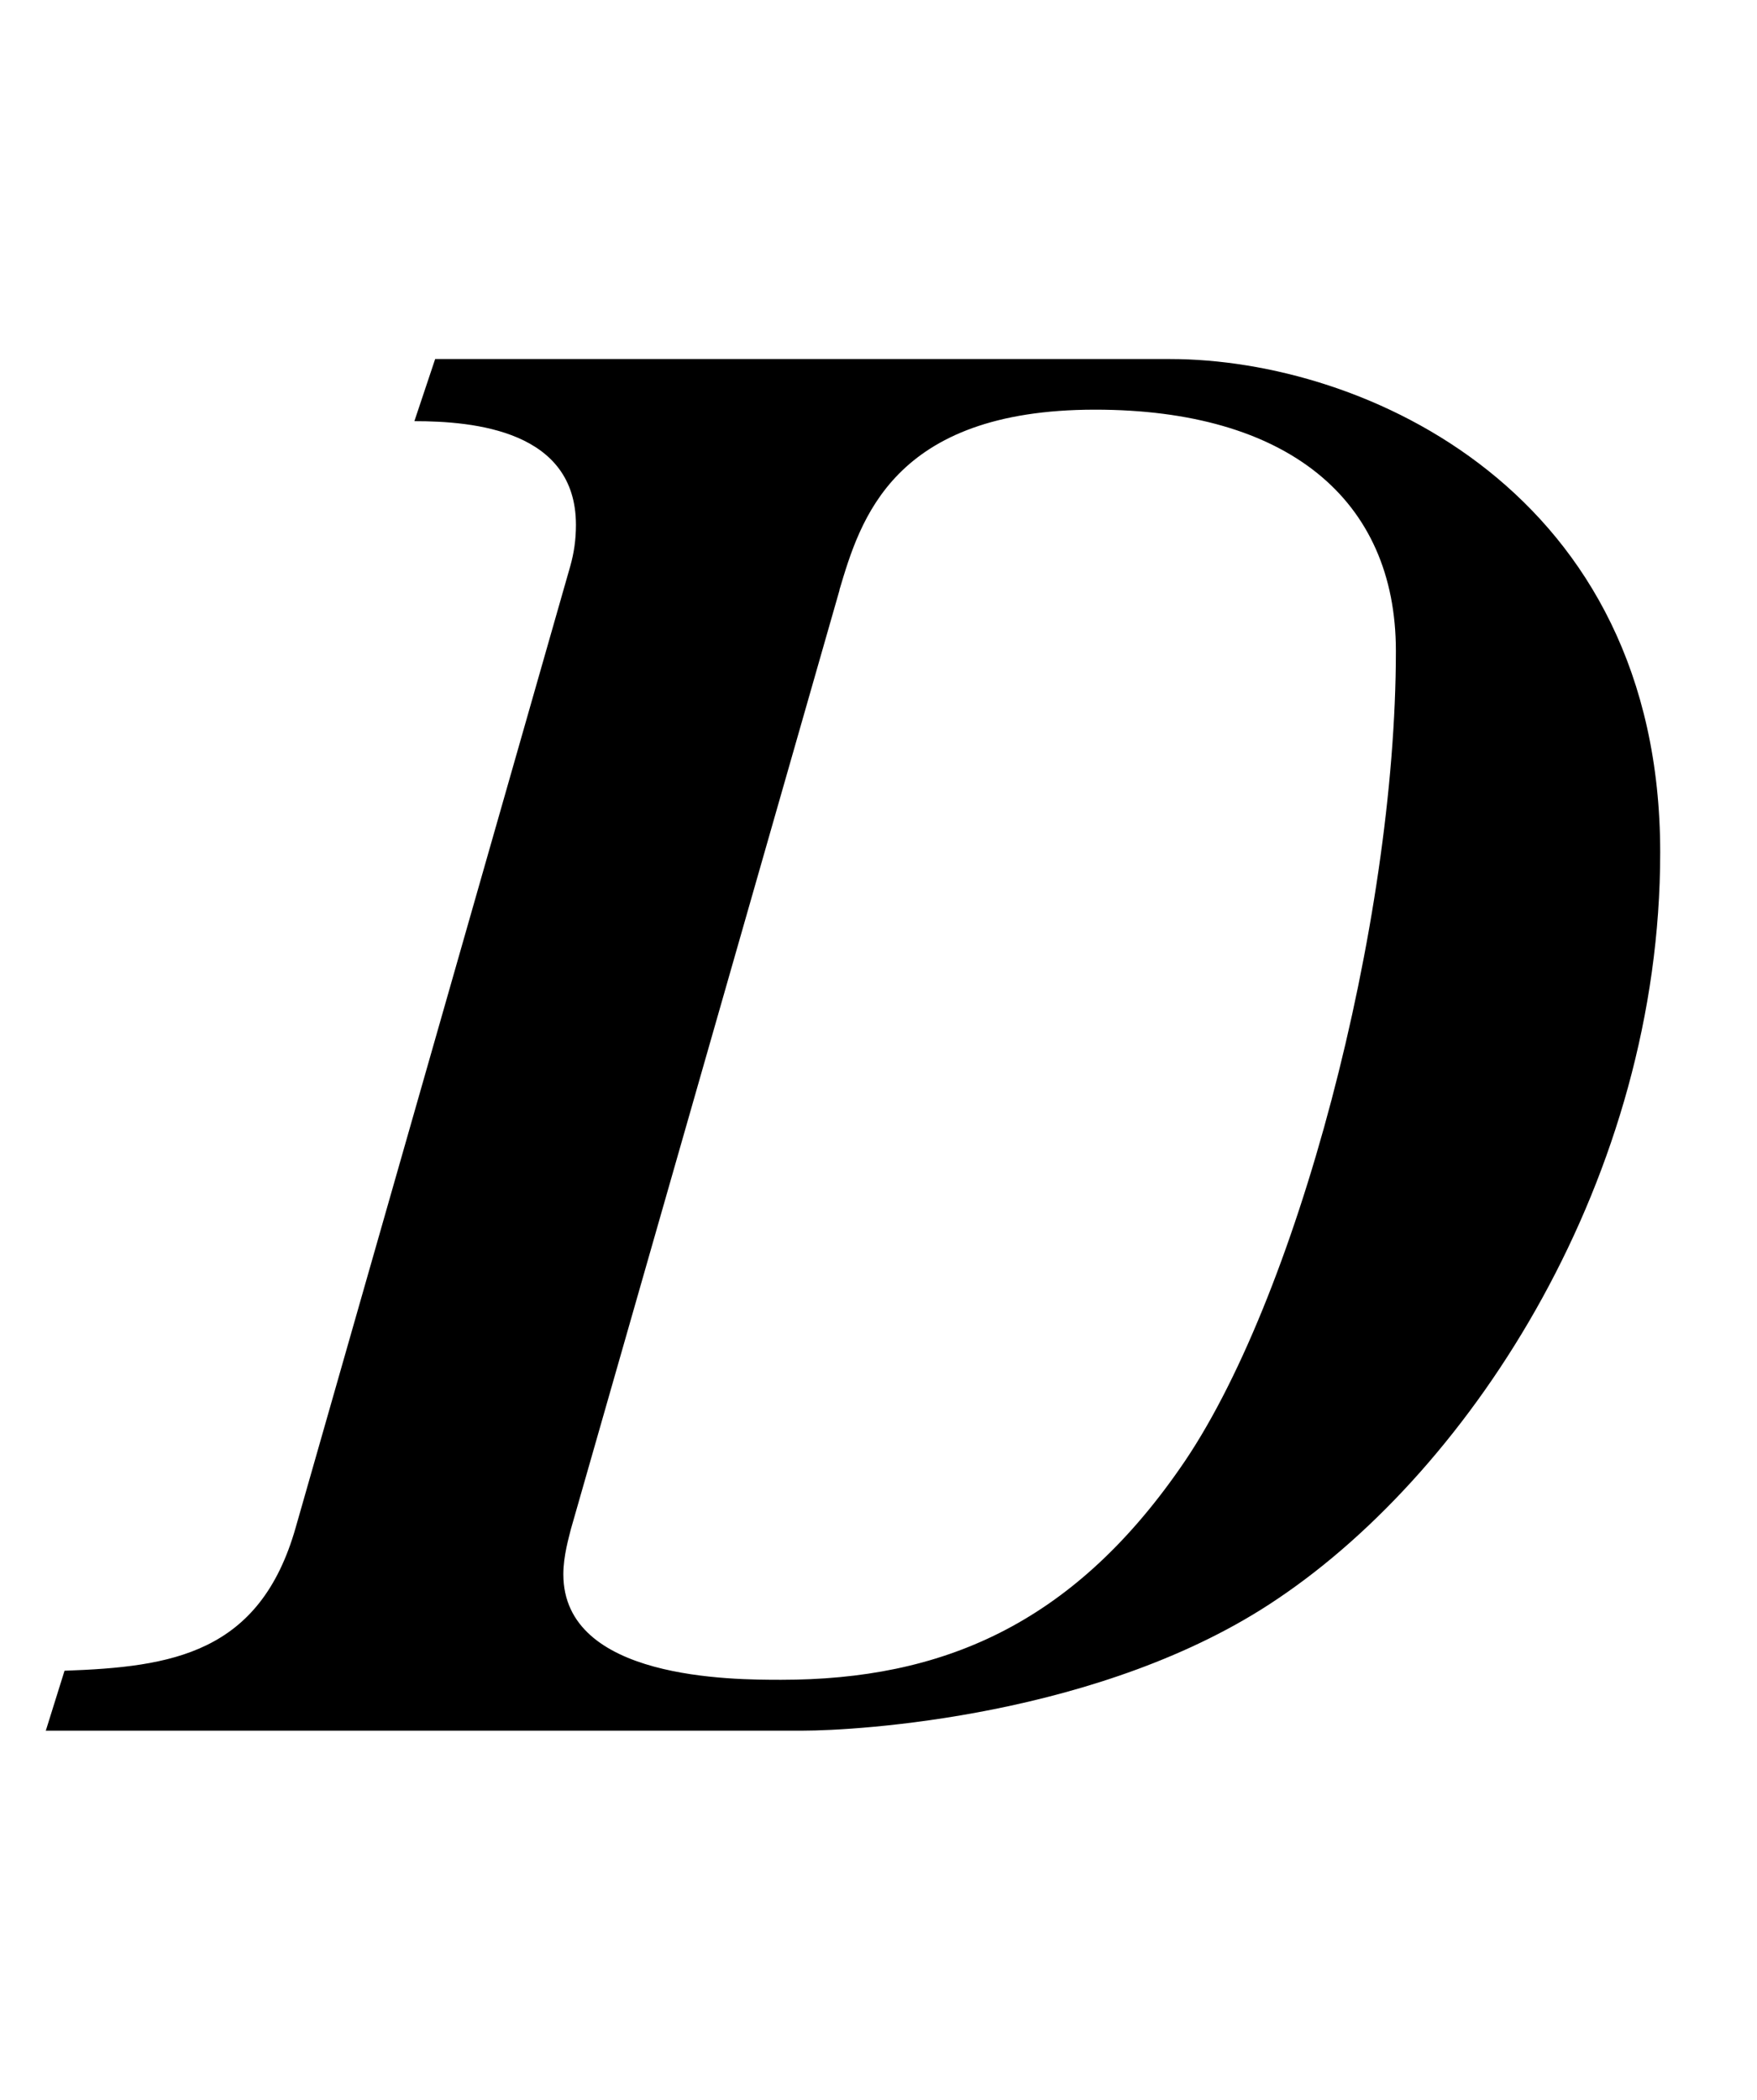 <?xml version="1.0"?><!--Antenna House PDF Viewer SDK V3.3 MR13 (3,3,2014,0515) for Windows Copyright (c) 1999-2014 Antenna House, Inc.--><svg xml:space="preserve" version="1.1" fill="black" fill-rule="evenodd" font-style="normal" font-weight="normal" font-stretch="normal" width="7.95pt" height="9.5pt" viewBox="0 0 7.95 9.5" xmlns="http://www.w3.org/2000/svg" xmlns:xlink="http://www.w3.org/1999/xlink"><defs><clipPath id="c0"><rect x="0" y="0" width="7.95" height="9.5" fill="none" clip-rule="evenodd"/></clipPath><clipPath id="c1"><rect x="-1" y="-1" width="597.276" height="843.89" fill="none" clip-rule="evenodd"/></clipPath><clipPath id="c2"><rect x="0" y="0" width="595.276" height="841.89" fill="none" clip-rule="evenodd"/></clipPath><clipPath id="c3"><rect x="0" y="0" width="595.276" height="841.89" fill="none" clip-rule="evenodd"/></clipPath><clipPath id="c4"><rect x="0" y="0" width="595.276" height="841.89" fill="none" clip-rule="nonzero"/></clipPath><clipPath id="c5"><path d="M55.275,639.81h94.434v136.174h-94.434v-136.174z" fill="none" clip-rule="nonzero"/></clipPath></defs><g clip-path="url(#c0)"><g><view viewBox="0 0 7.95 9.5" id="p1"/></g><g transform="translate(-309.85,-473.75)" clip-path="url(#c1)"><g clip-path="url(#c2)"><g transform="matrix(1,0,0,-1,0,841.89)" clip-path="url(#c3)"><g stroke-opacity="0"><path d="M-.337,0h3.427c.23,0 1.354,-.06 2.146,-.597c.886,-.596 1.73,-1.909 1.73,-3.375c0,-1.632 -1.339,-2.232 -2.218,-2.232h-3.325l-.094,.281c.272,0 .731,.043 .731,.469c0,.068 -.009,.128 -.026,.188l-1.242,4.347c-.162,.571 -.561,.631 -1.046,.648l-.085,.272zm3.589,-5.159c.094,-.314 .238,-.816 1.157,-.816c.867,0 1.361,.403 1.361,1.091c0,1.236 -.451,2.949 -.978,3.699c-.493,.708 -1.08,.955 -1.803,.955c-.221,0 -.986,0 -.986,-.477c0,-.085 .026,-.17 .034,-.204l1.216,-4.249z" fill-rule="nonzero" transform="matrix(1,0,0,-1,310.396,360.312)"/></g></g></g></g></g></svg>